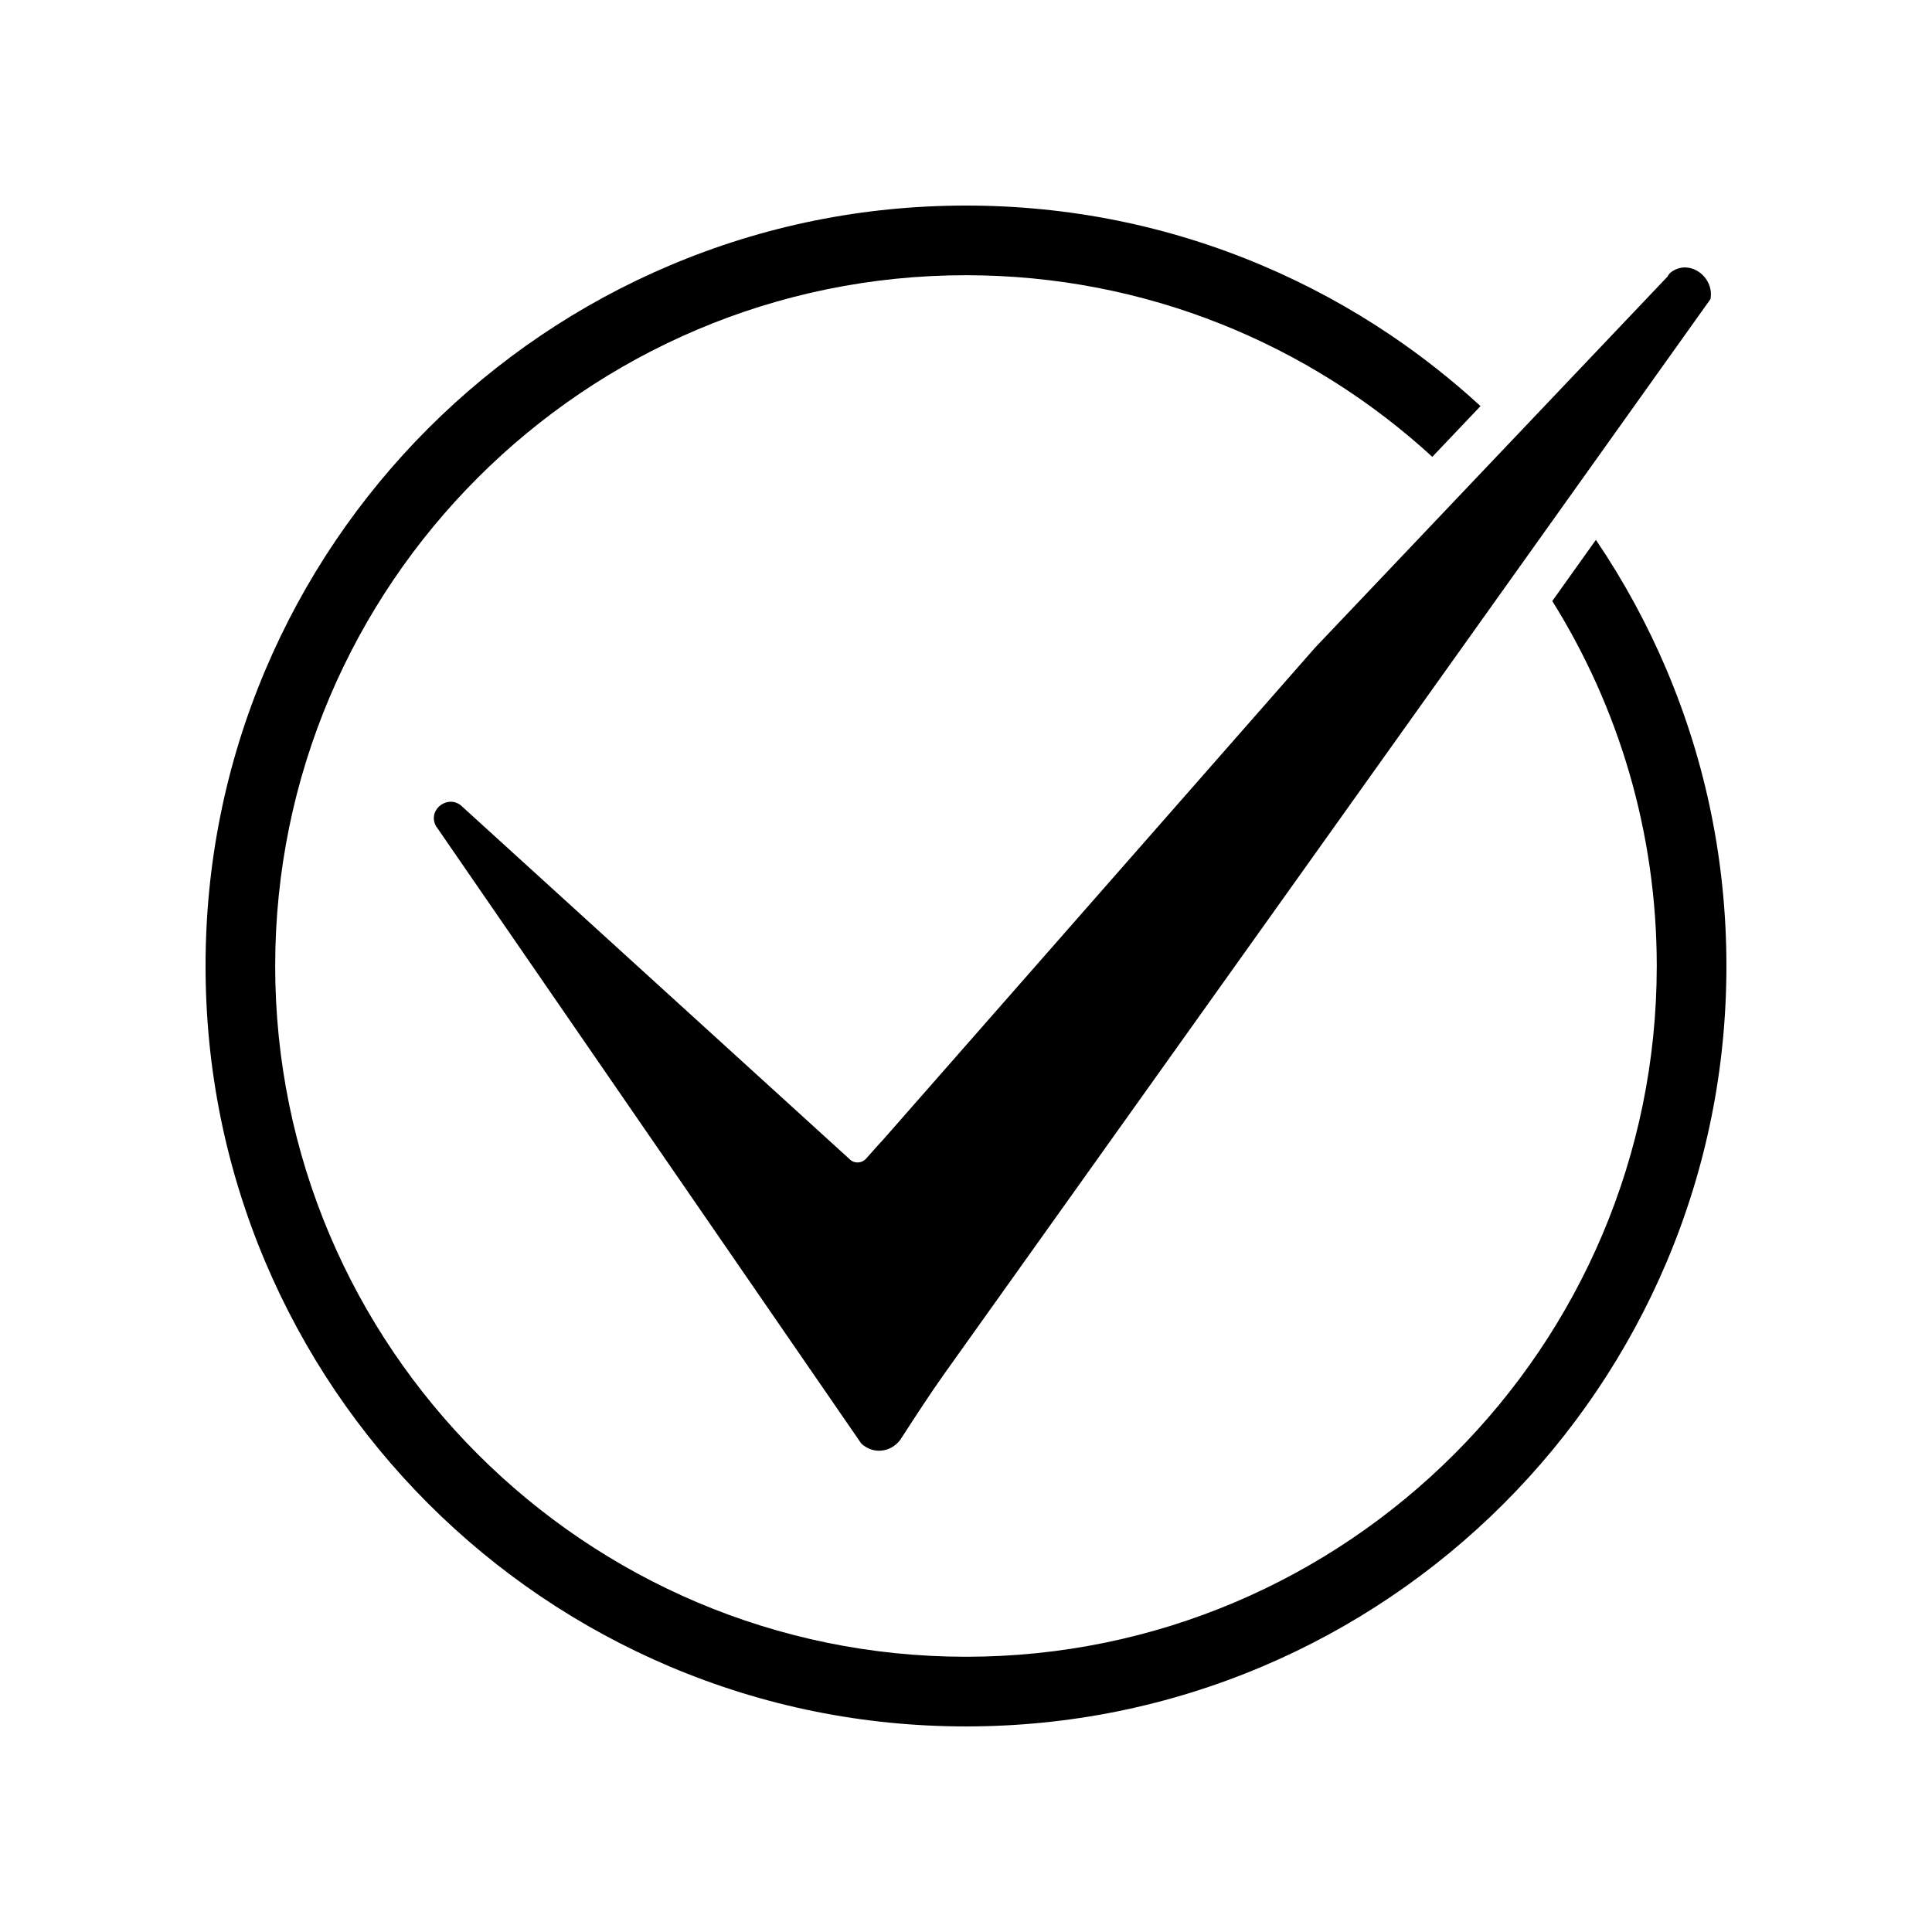 <?xml version="1.0" encoding="UTF-8"?>
<!-- Uploaded to: SVG Repo, www.svgrepo.com, Generator: SVG Repo Mixer Tools -->
<svg fill="#000000" width="800px" height="800px" version="1.1" viewBox="144 144 512 512" xmlns="http://www.w3.org/2000/svg">
 <g>
  <path d="m505.94 301.5-13.418 14.121-114.54 130.47c-1.266 1.328-3.238 3.602-4.469 4.973-0.945 1.059-2.555 1.324-3.805 0.574-0.211-0.125-0.406-0.293-0.578-0.469l-102.61-93.383c-3.426-3.43-9.141 0.441-7.129 4.856 0.031 0.07 0.066 0.141 0.102 0.211l112.41 163.2c0.227 0.465 0.781 0.938 1.527 1.395 3.281 2.039 7.402 0.82 9.352-2.188 3.789-5.844 7.559-11.703 11.602-17.375l102.84-144.25 14.297-20.059 36.492-51.188 11.285-15.828 37.992-53.289c1.078-5.769-5.332-10.625-10.184-7.324-0.555 0.379-0.961 0.816-1.164 1.316l-40.793 42.945-12.785 13.461z"/>
  <path d="m585.68 321.55c-5.055-11.945-11.305-23.461-18.582-34.234-0.055-0.086-0.109-0.168-0.168-0.246l-11.559 16.211c17.543 28.082 27.688 61.238 27.688 96.715 0 100.94-82.121 183.06-183.06 183.06-100.94 0.004-183.07-82.121-183.07-183.06 0-100.94 82.121-183.06 183.06-183.06 47.59 0 91 18.254 123.59 48.129l12.773-13.445c-7.418-6.816-15.352-13.094-23.68-18.715-10.77-7.281-22.289-13.531-34.234-18.582-24.848-10.52-51.242-15.848-78.441-15.848s-53.594 5.332-78.441 15.844c-11.945 5.047-23.461 11.301-34.234 18.582-10.672 7.211-20.703 15.488-29.82 24.602-9.117 9.117-17.398 19.148-24.602 29.82-7.281 10.77-13.527 22.293-18.582 34.234-10.516 24.844-15.844 51.238-15.844 78.441 0 27.199 5.332 53.594 15.84 78.441 5.055 11.945 11.305 23.461 18.582 34.234 7.211 10.672 15.488 20.703 24.602 29.816 9.117 9.117 19.148 17.398 29.82 24.602 10.777 7.281 22.293 13.531 34.234 18.582 24.848 10.516 51.242 15.848 78.445 15.848 27.199 0 53.594-5.332 78.441-15.84 11.945-5.047 23.461-11.301 34.234-18.582 10.672-7.203 20.703-15.48 29.82-24.602 9.117-9.113 17.398-19.148 24.602-29.816 7.281-10.777 13.527-22.293 18.582-34.234 10.512-24.855 15.844-51.25 15.844-78.449 0-27.203-5.332-53.598-15.84-78.445z"/>
 </g>
</svg>